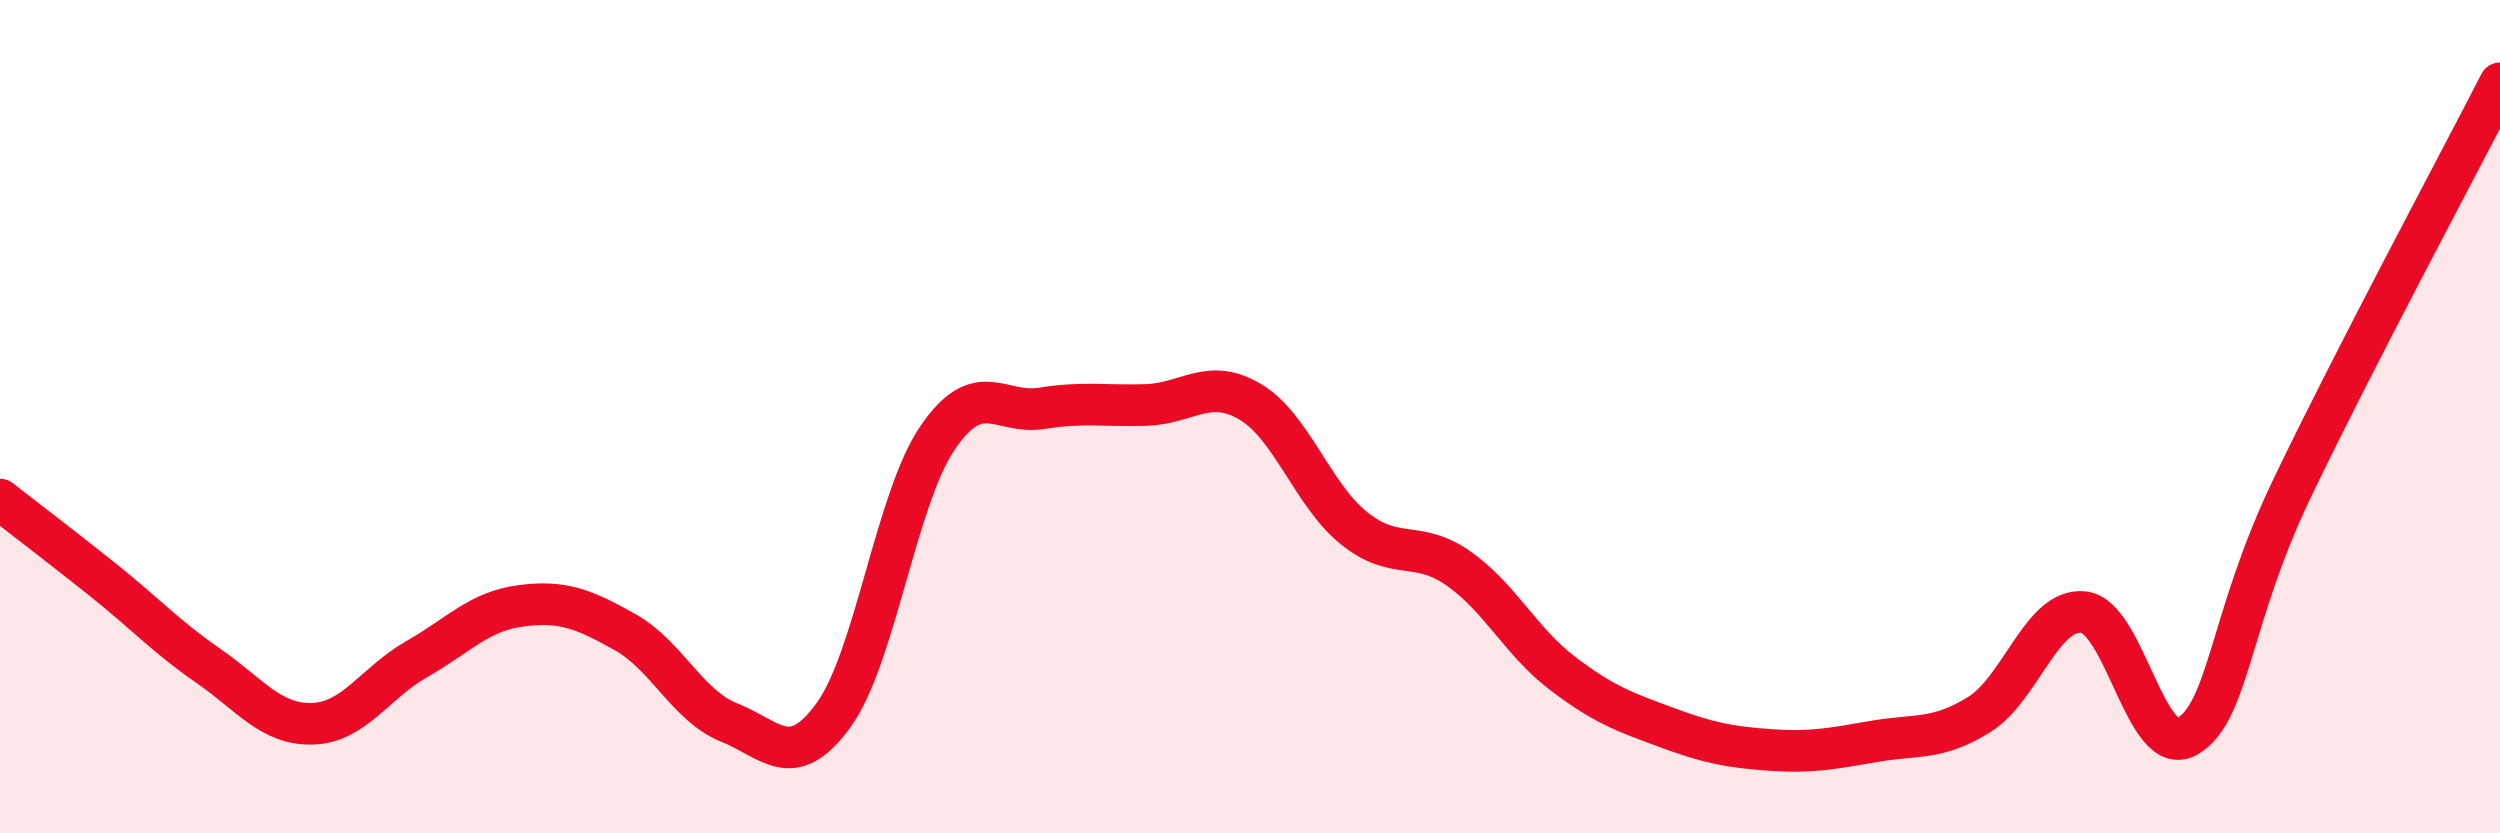 
    <svg width="60" height="20" viewBox="0 0 60 20" xmlns="http://www.w3.org/2000/svg">
      <path
        d="M 0,11.99 C 0.5,12.38 1.5,13.14 2.5,13.94 C 3.5,14.74 4,15.29 5,15.98 C 6,16.67 6.5,17.4 7.5,17.37 C 8.5,17.34 9,16.39 10,15.82 C 11,15.25 11.5,14.67 12.5,14.54 C 13.5,14.41 14,14.61 15,15.17 C 16,15.73 16.5,16.94 17.5,17.34 C 18.5,17.74 19,18.54 20,17.17 C 21,15.8 21.5,11.98 22.5,10.51 C 23.5,9.04 24,9.96 25,9.8 C 26,9.64 26.5,9.75 27.5,9.72 C 28.5,9.69 29,9.05 30,9.64 C 31,10.23 31.5,11.88 32.5,12.68 C 33.5,13.48 34,12.94 35,13.64 C 36,14.34 36.5,15.4 37.5,16.16 C 38.5,16.92 39,17.09 40,17.46 C 41,17.83 41.5,17.93 42.5,18 C 43.5,18.07 44,17.96 45,17.79 C 46,17.62 46.5,17.77 47.5,17.15 C 48.5,16.53 49,14.59 50,14.69 C 51,14.79 51.5,18.26 52.5,17.67 C 53.5,17.08 53.5,14.87 55,11.74 C 56.5,8.61 59,3.95 60,2L60 20L0 20Z"
        fill="#EB0A25"
        opacity="0.1"
        stroke-linecap="round"
        stroke-linejoin="round"
      />
      <path
        d="M 0,11.99 C 0.5,12.38 1.5,13.14 2.5,13.94 C 3.5,14.74 4,15.29 5,15.98 C 6,16.67 6.5,17.4 7.5,17.37 C 8.5,17.34 9,16.39 10,15.82 C 11,15.25 11.5,14.67 12.5,14.54 C 13.5,14.41 14,14.61 15,15.17 C 16,15.73 16.5,16.94 17.5,17.34 C 18.5,17.74 19,18.54 20,17.17 C 21,15.8 21.5,11.98 22.5,10.51 C 23.5,9.04 24,9.96 25,9.8 C 26,9.64 26.5,9.75 27.5,9.72 C 28.5,9.69 29,9.05 30,9.64 C 31,10.23 31.5,11.88 32.5,12.68 C 33.5,13.48 34,12.94 35,13.64 C 36,14.34 36.5,15.4 37.5,16.16 C 38.5,16.92 39,17.09 40,17.46 C 41,17.83 41.5,17.93 42.5,18 C 43.5,18.07 44,17.96 45,17.79 C 46,17.62 46.5,17.77 47.5,17.15 C 48.5,16.53 49,14.59 50,14.69 C 51,14.79 51.5,18.26 52.5,17.67 C 53.5,17.08 53.5,14.87 55,11.74 C 56.5,8.61 59,3.95 60,2"
        stroke="#EB0A25"
        stroke-width="1"
        fill="none"
        stroke-linecap="round"
        stroke-linejoin="round"
      />
    </svg>
  